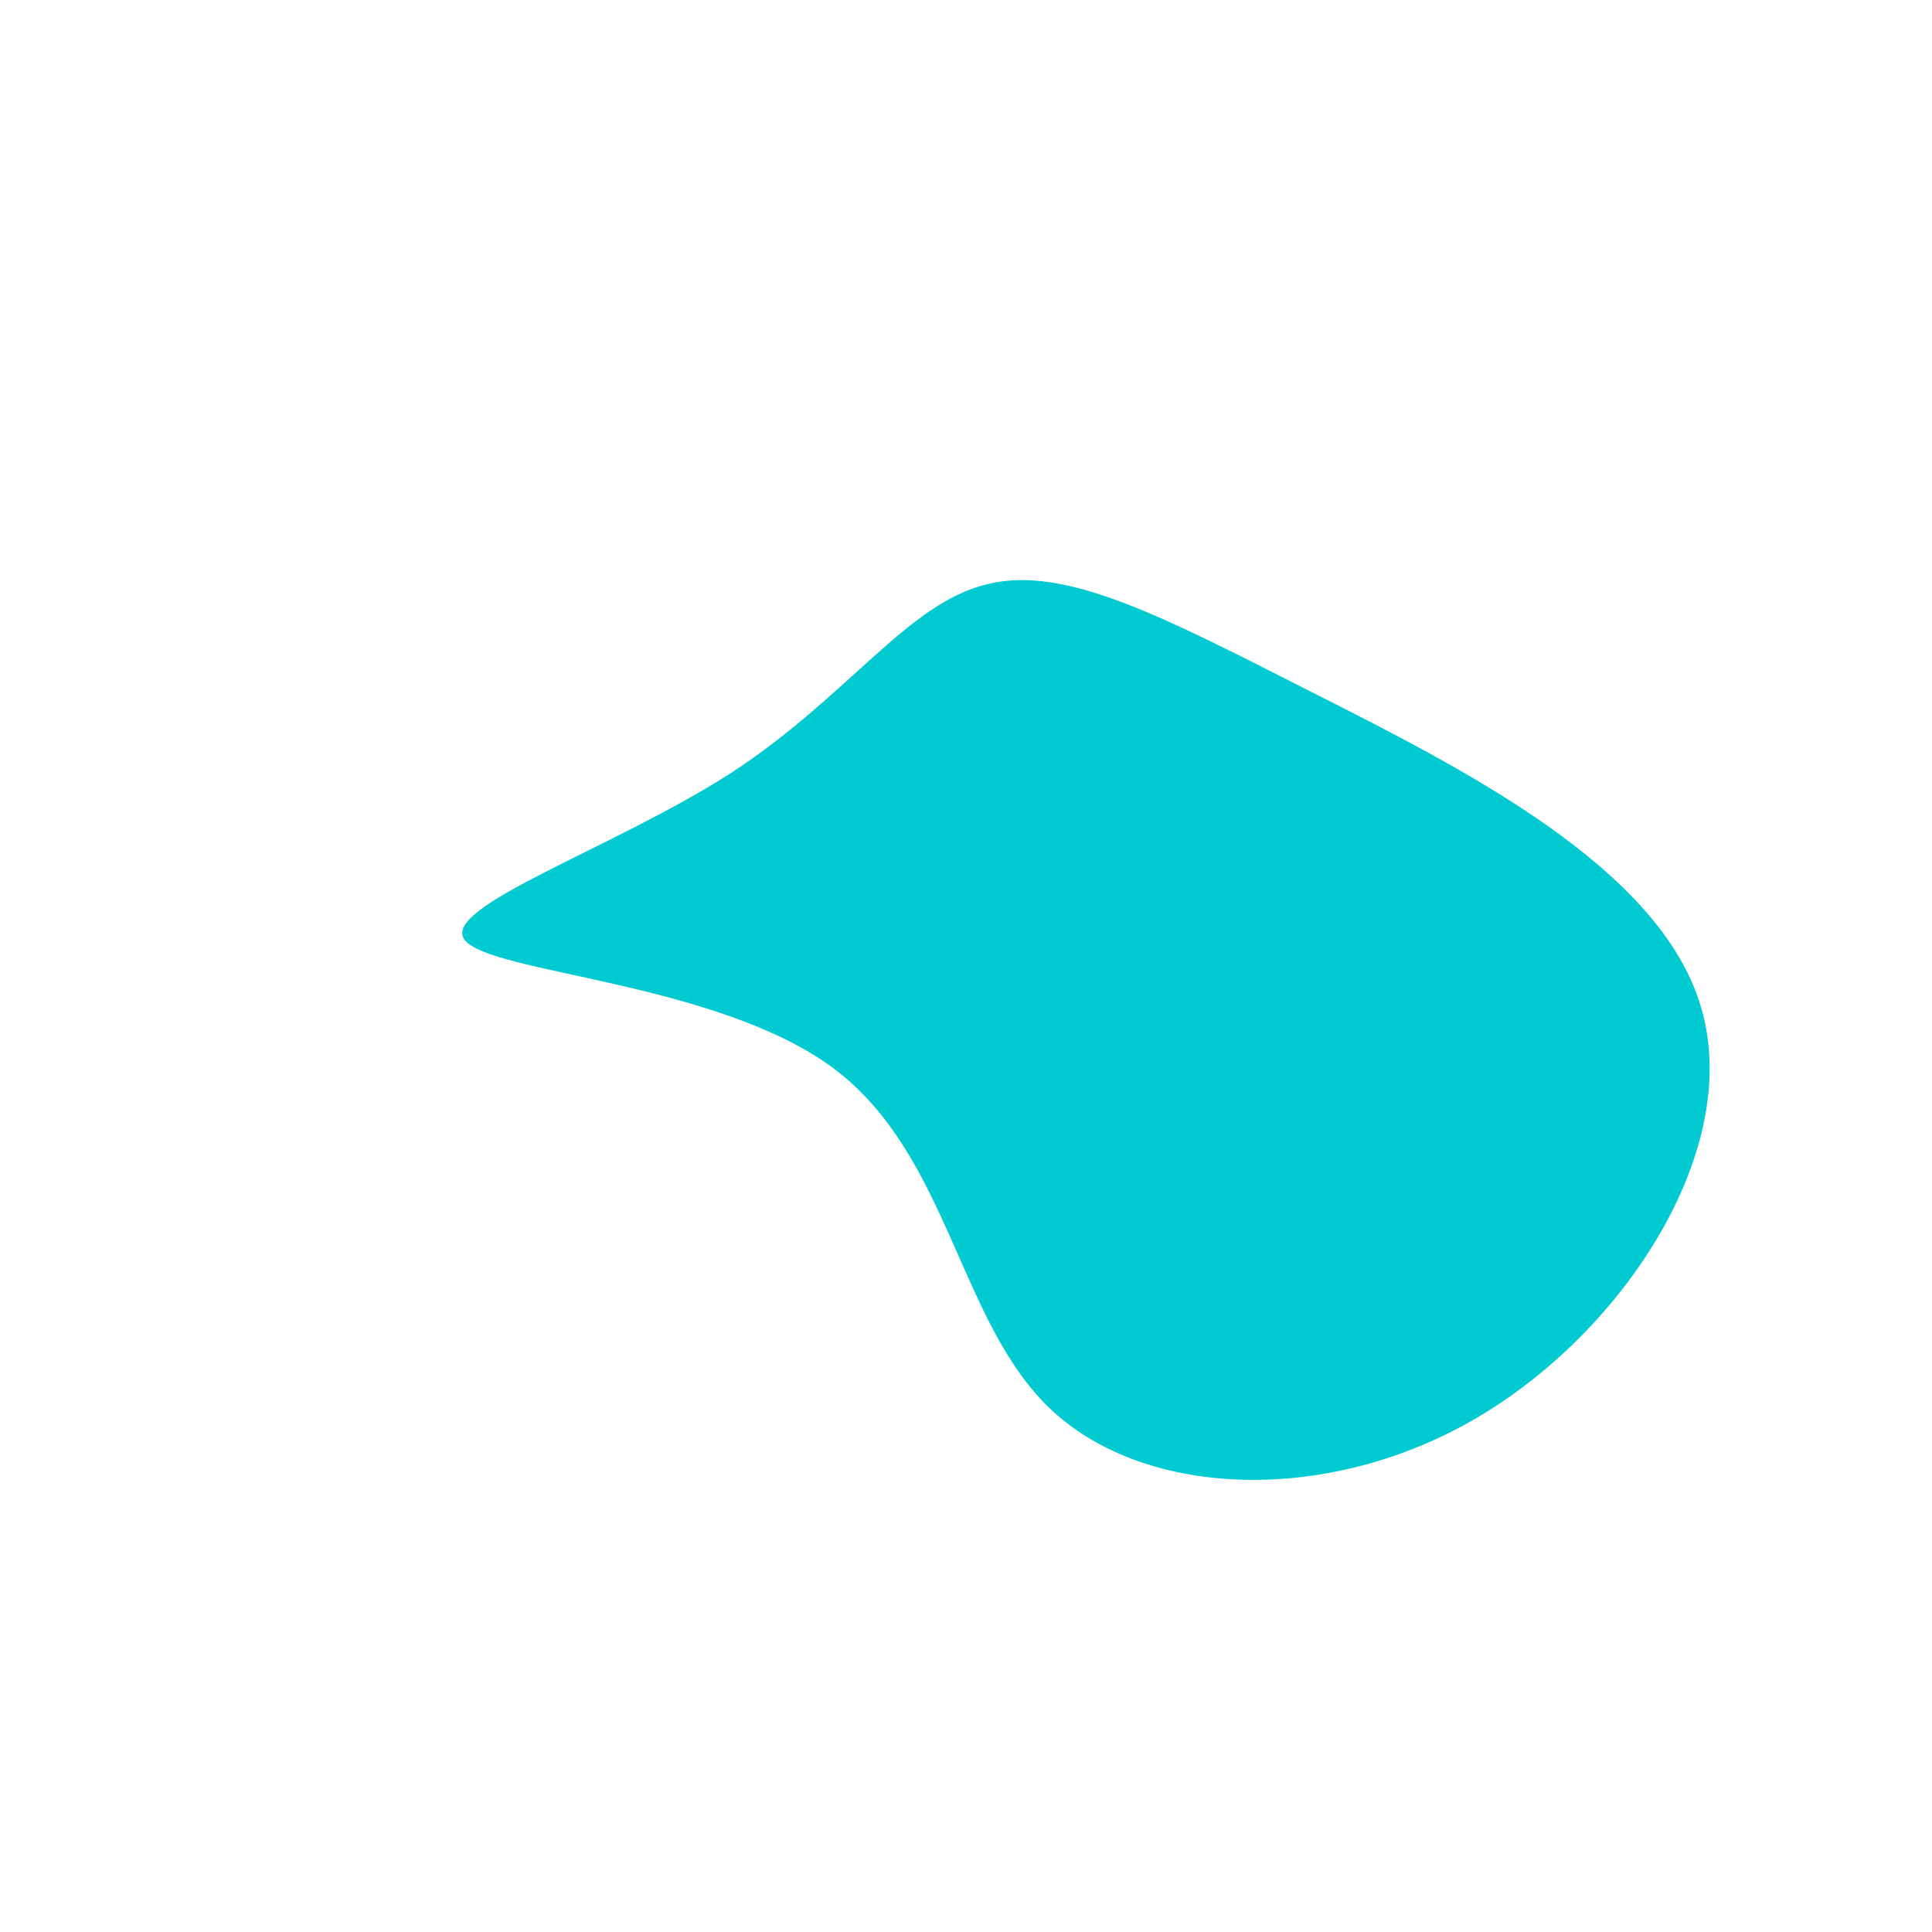<?xml version="1.0" standalone="no"?>
<svg viewBox="0 0 200 200" xmlns="http://www.w3.org/2000/svg">
  <path fill="#02cad1" d="M35.9,-28.3C51.3,-20.5,71.9,-10.2,76.1,4.3C80.4,18.8,68.4,37.6,53,46.7C37.6,55.8,18.8,55.1,9,46.1C-0.8,37.1,-1.6,19.7,-13.7,10.6C-25.8,1.6,-49.2,0.8,-51.9,-2.7C-54.5,-6.1,-36.4,-12.2,-24.3,-20C-12.2,-27.9,-6.1,-37.5,2.1,-39.5C10.2,-41.6,20.5,-36.1,35.9,-28.3Z" transform="translate(100 100)" />
</svg>
